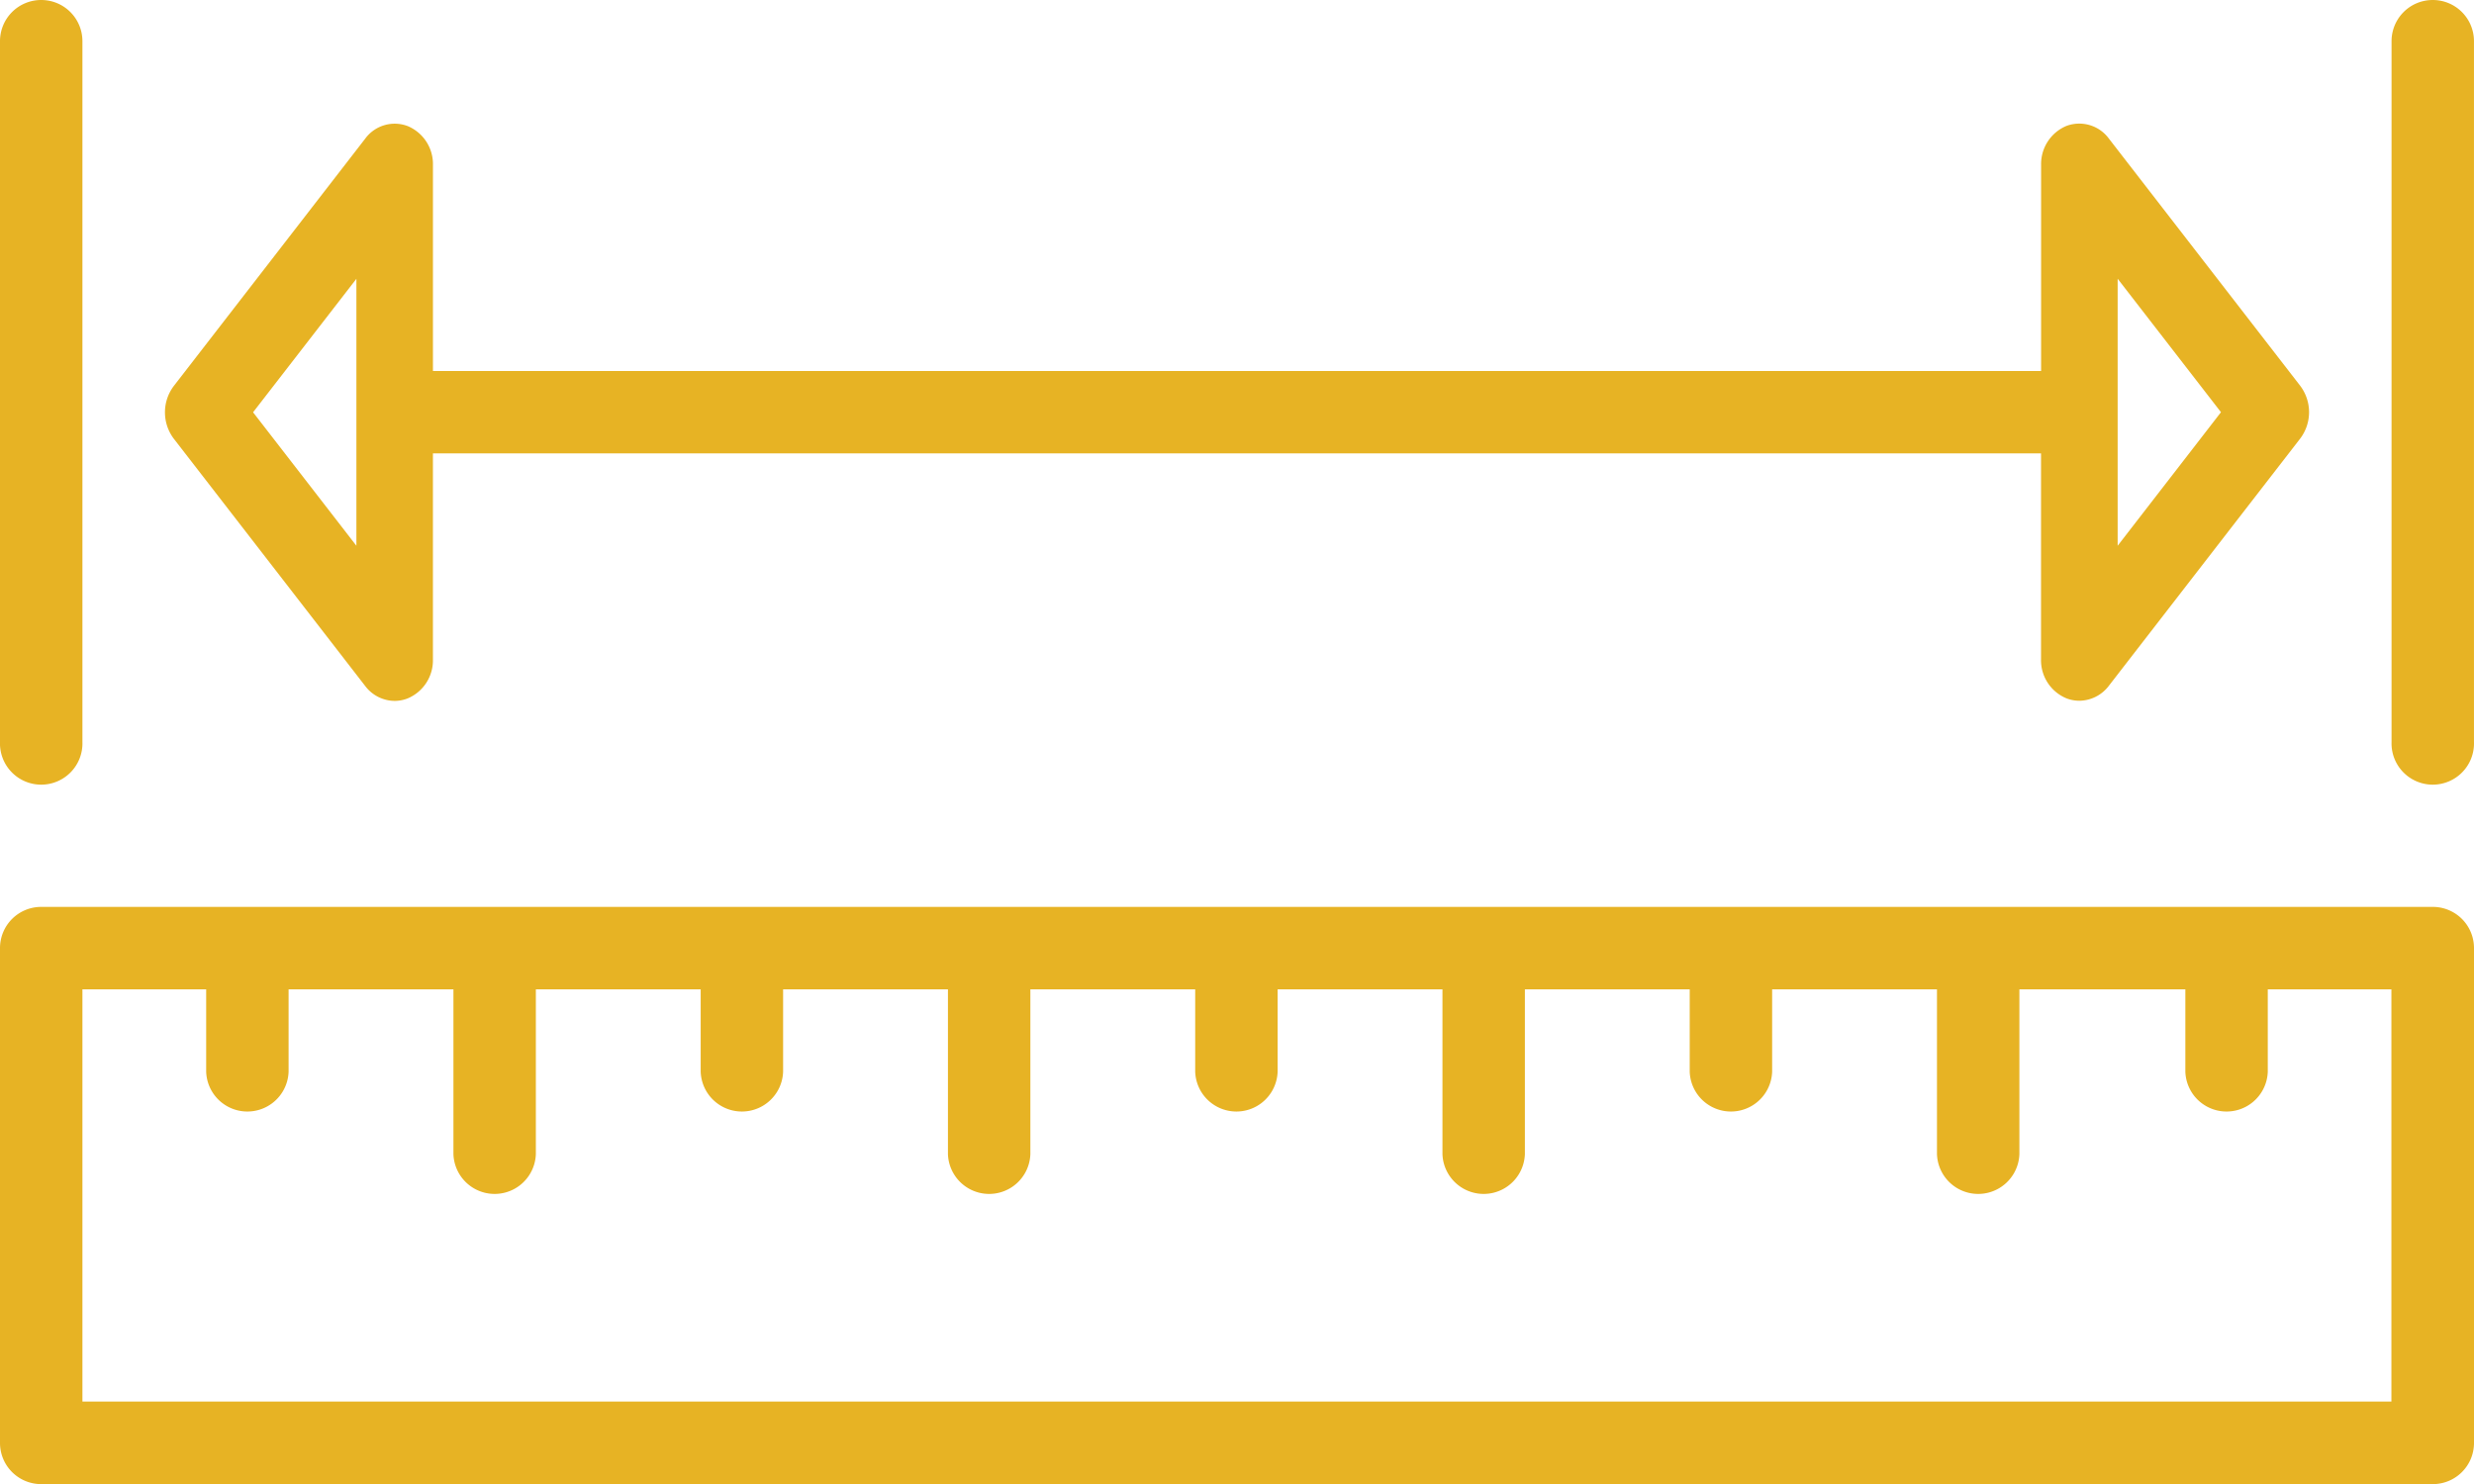 <svg xmlns="http://www.w3.org/2000/svg" width="99.057" height="59.434" viewBox="0 0 99.057 59.434">
  <g id="Gruppe_122" data-name="Gruppe 122" transform="translate(0 -102.4)">
    <g id="Gruppe_95" data-name="Gruppe 95" transform="translate(0 138.721)">
      <g id="Gruppe_94" data-name="Gruppe 94">
        <path id="Pfad_873" data-name="Pfad 873" d="M97.406,290.133H1.651A1.649,1.649,0,0,0,0,291.784V311.6a1.649,1.649,0,0,0,1.651,1.651H97.406a1.649,1.649,0,0,0,1.651-1.651V291.784A1.649,1.649,0,0,0,97.406,290.133Zm-1.651,19.811H3.3V293.435H8.255l0,3.3a1.651,1.651,0,0,0,3.3,0l0-3.3h6.6v6.6a1.651,1.651,0,0,0,3.3,0v-6.6h6.6v3.3a1.651,1.651,0,0,0,3.3,0v-3.3h6.6v6.6a1.651,1.651,0,0,0,3.3,0v-6.6h6.6v3.3a1.651,1.651,0,0,0,3.3,0v-3.3h6.6v6.6a1.651,1.651,0,0,0,3.3,0v-6.6h6.6v3.3a1.651,1.651,0,0,0,3.3,0v-3.3h6.6v6.6a1.651,1.651,0,0,0,3.3,0v-6.6H87.5l0,3.3a1.651,1.651,0,0,0,3.3,0l0-3.3h4.95v16.509Z" transform="translate(0 -290.133)" fill="#e7b324"/>
      </g>
    </g>
    <g id="Gruppe_97" data-name="Gruppe 97" transform="translate(0 102.4)">
      <g id="Gruppe_96" data-name="Gruppe 96">
        <path id="Pfad_874" data-name="Pfad 874" d="M1.651,102.4A1.649,1.649,0,0,0,0,104.051v28.066a1.651,1.651,0,1,0,3.3,0V104.051A1.649,1.649,0,0,0,1.651,102.4Z" transform="translate(0 -102.4)" fill="#e7b324"/>
      </g>
    </g>
    <g id="Gruppe_99" data-name="Gruppe 99" transform="translate(95.756 102.4)">
      <g id="Gruppe_98" data-name="Gruppe 98">
        <path id="Pfad_875" data-name="Pfad 875" d="M496.585,102.4a1.649,1.649,0,0,0-1.651,1.651v28.066a1.651,1.651,0,1,0,3.3,0V104.051A1.649,1.649,0,0,0,496.585,102.4Z" transform="translate(-494.934 -102.4)" fill="#e7b324"/>
      </g>
    </g>
    <g id="Gruppe_101" data-name="Gruppe 101" transform="translate(6.604 107.351)">
      <g id="Gruppe_100" data-name="Gruppe 100">
        <path id="Pfad_876" data-name="Pfad 876" d="M119.629,138.493l-7.665-9.906a1.471,1.471,0,0,0-1.7-.5,1.653,1.653,0,0,0-1.01,1.554V137.9H44.865v-8.256a1.649,1.649,0,0,0-1.01-1.552,1.464,1.464,0,0,0-1.7.5l-7.665,9.907a1.752,1.752,0,0,0,0,2.115l7.665,9.906a1.492,1.492,0,0,0,1.177.593,1.442,1.442,0,0,0,.522-.1,1.652,1.652,0,0,0,1.01-1.552V141.2h64.387v8.255a1.649,1.649,0,0,0,1.01,1.552,1.442,1.442,0,0,0,.522.1,1.5,1.5,0,0,0,1.179-.593l7.665-9.906a1.752,1.752,0,0,0,0-2.117ZM41.8,144.9l-4.137-5.346,4.137-5.346Zm70.519,0V134.205l4.137,5.346Z" transform="translate(-34.134 -127.993)" fill="#e7b324"/>
      </g>
    </g>
  </g>
</svg>
